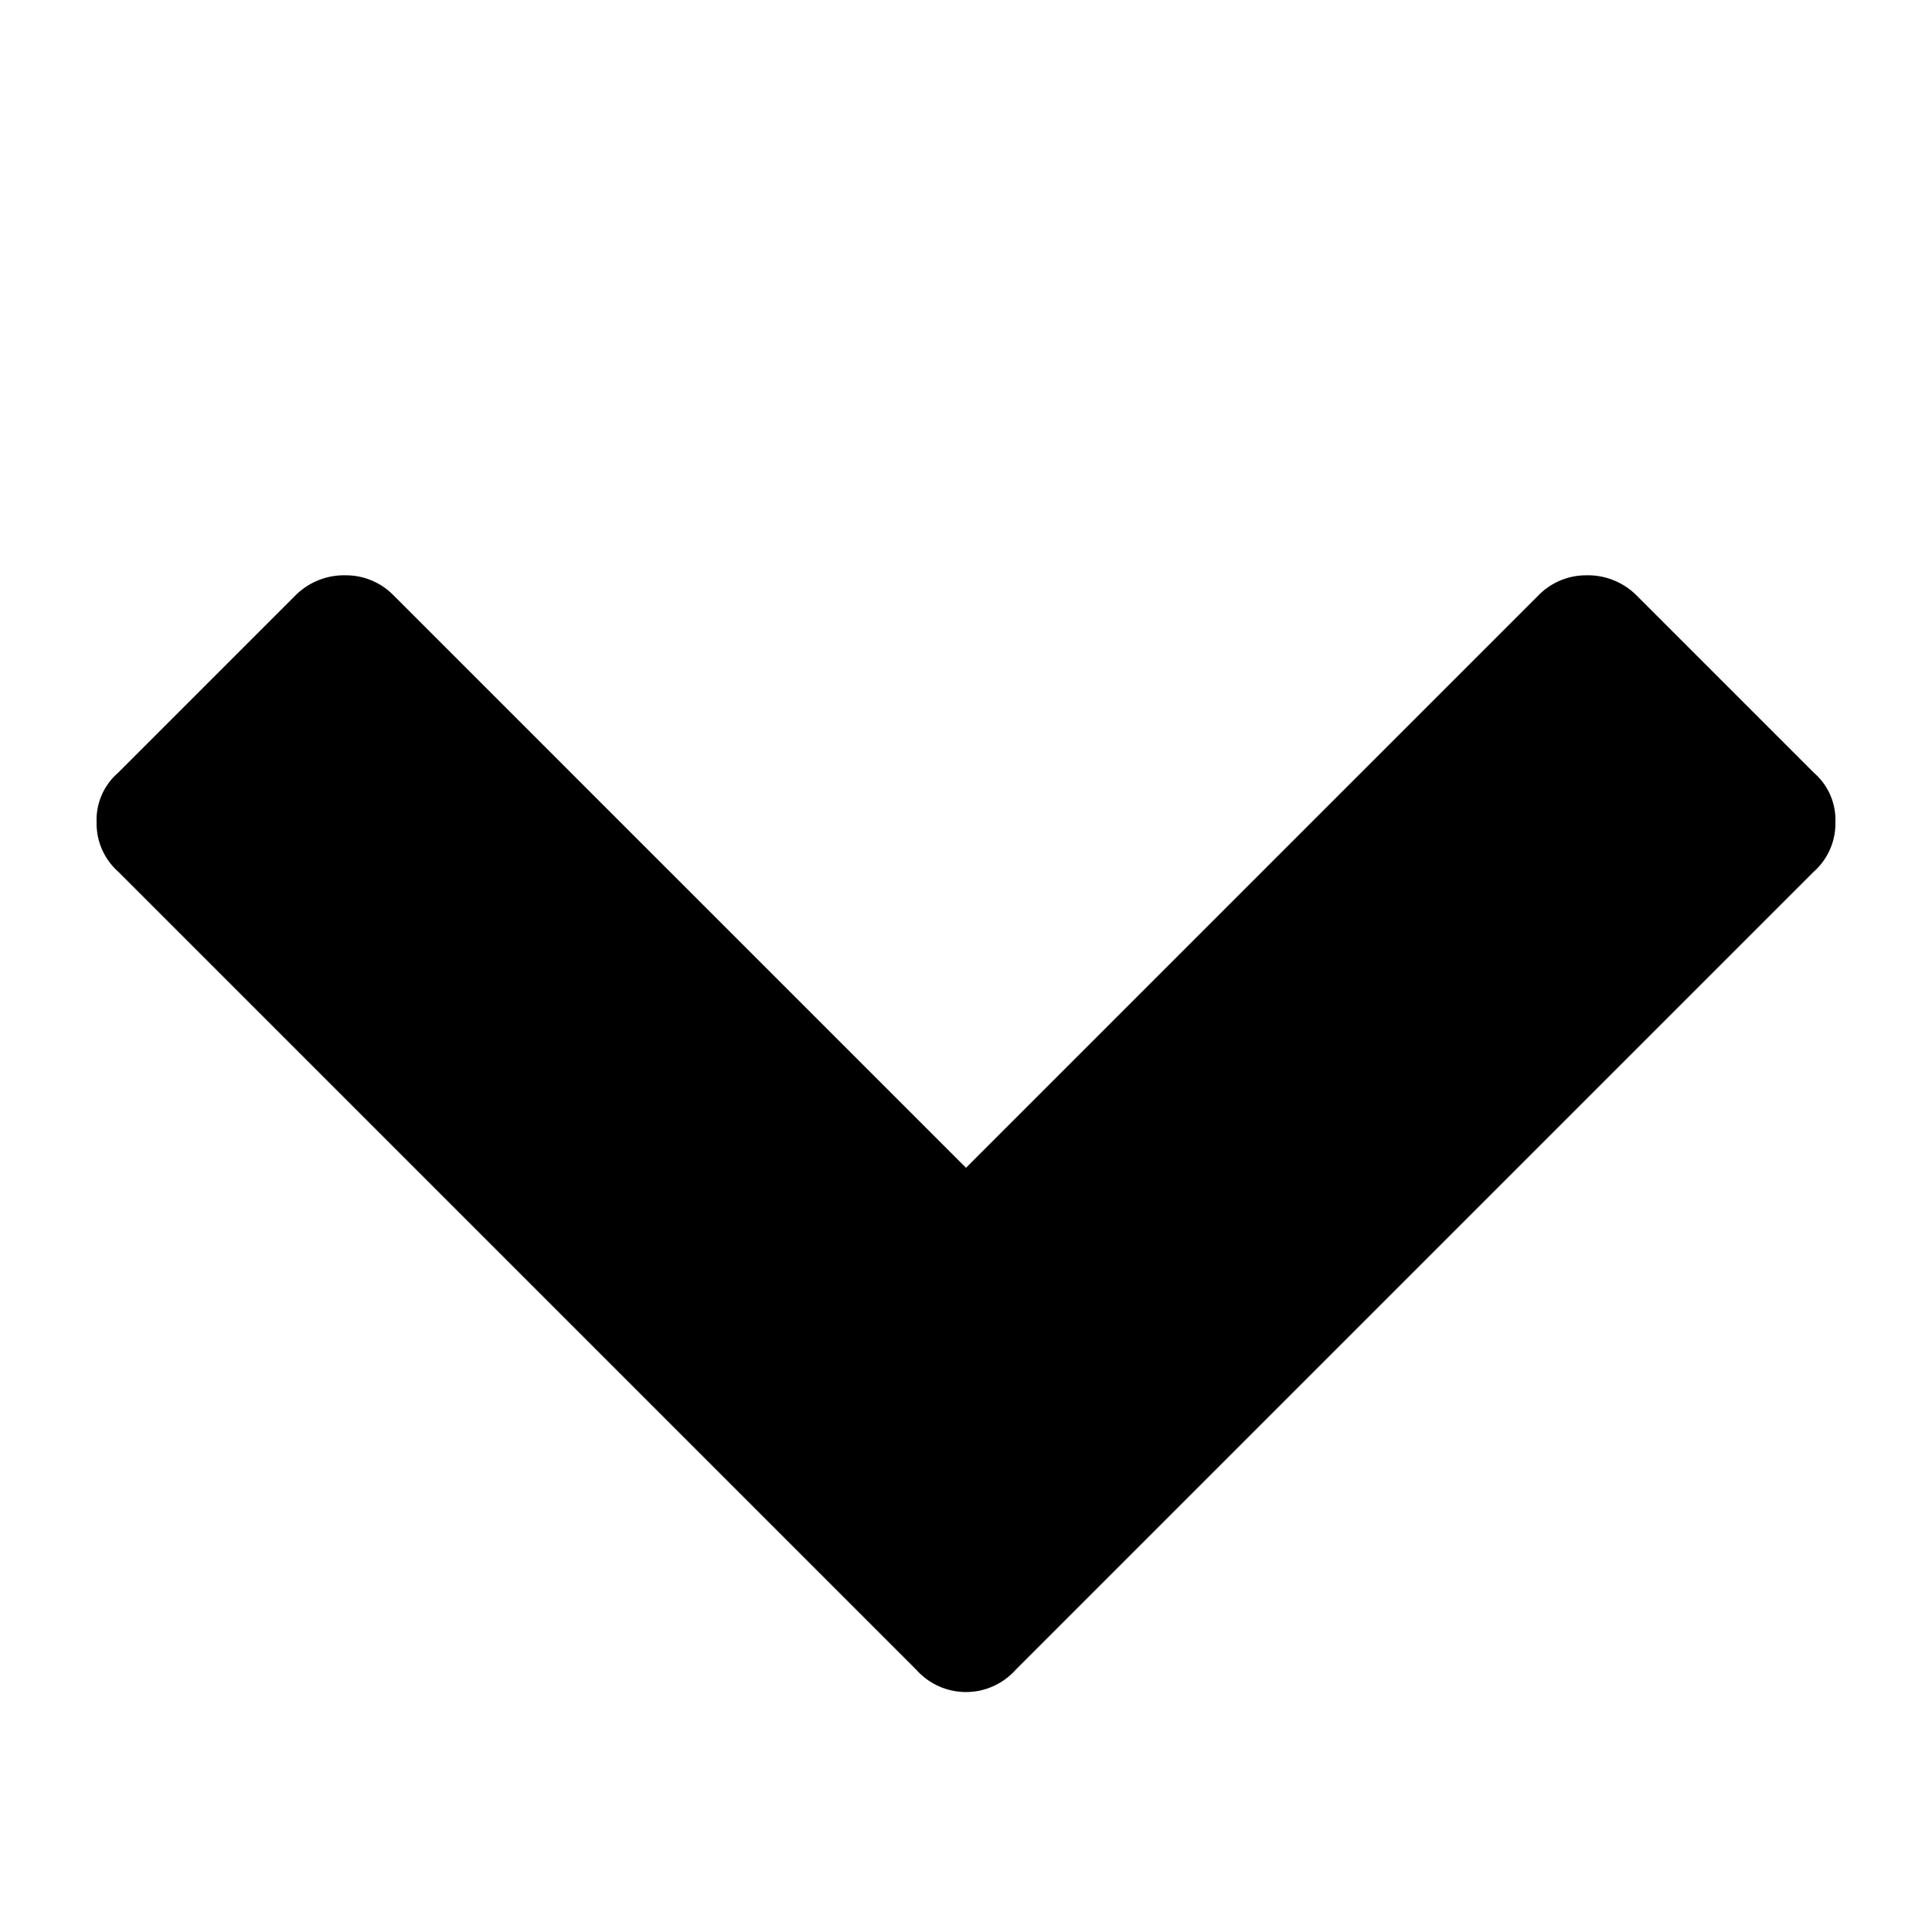 <svg id="Layer_1" data-name="Layer 1" xmlns="http://www.w3.org/2000/svg" viewBox="0 0 9 9">
  <title>chevron-down_white</title>
  <path d="M8.45,4.06,4.73,7.78a.31.31,0,0,1-.46,0L.55,4.06a.3.3,0,0,1-.1-.23.29.29,0,0,1,.1-.23l.83-.83a.32.32,0,0,1,.23-.09.31.31,0,0,1,.22.09L4.5,5.44,7.17,2.77a.31.31,0,0,1,.22-.09.32.32,0,0,1,.23.09l.83.83a.29.29,0,0,1,.1.23A.3.3,0,0,1,8.45,4.06Z"/>
</svg>
